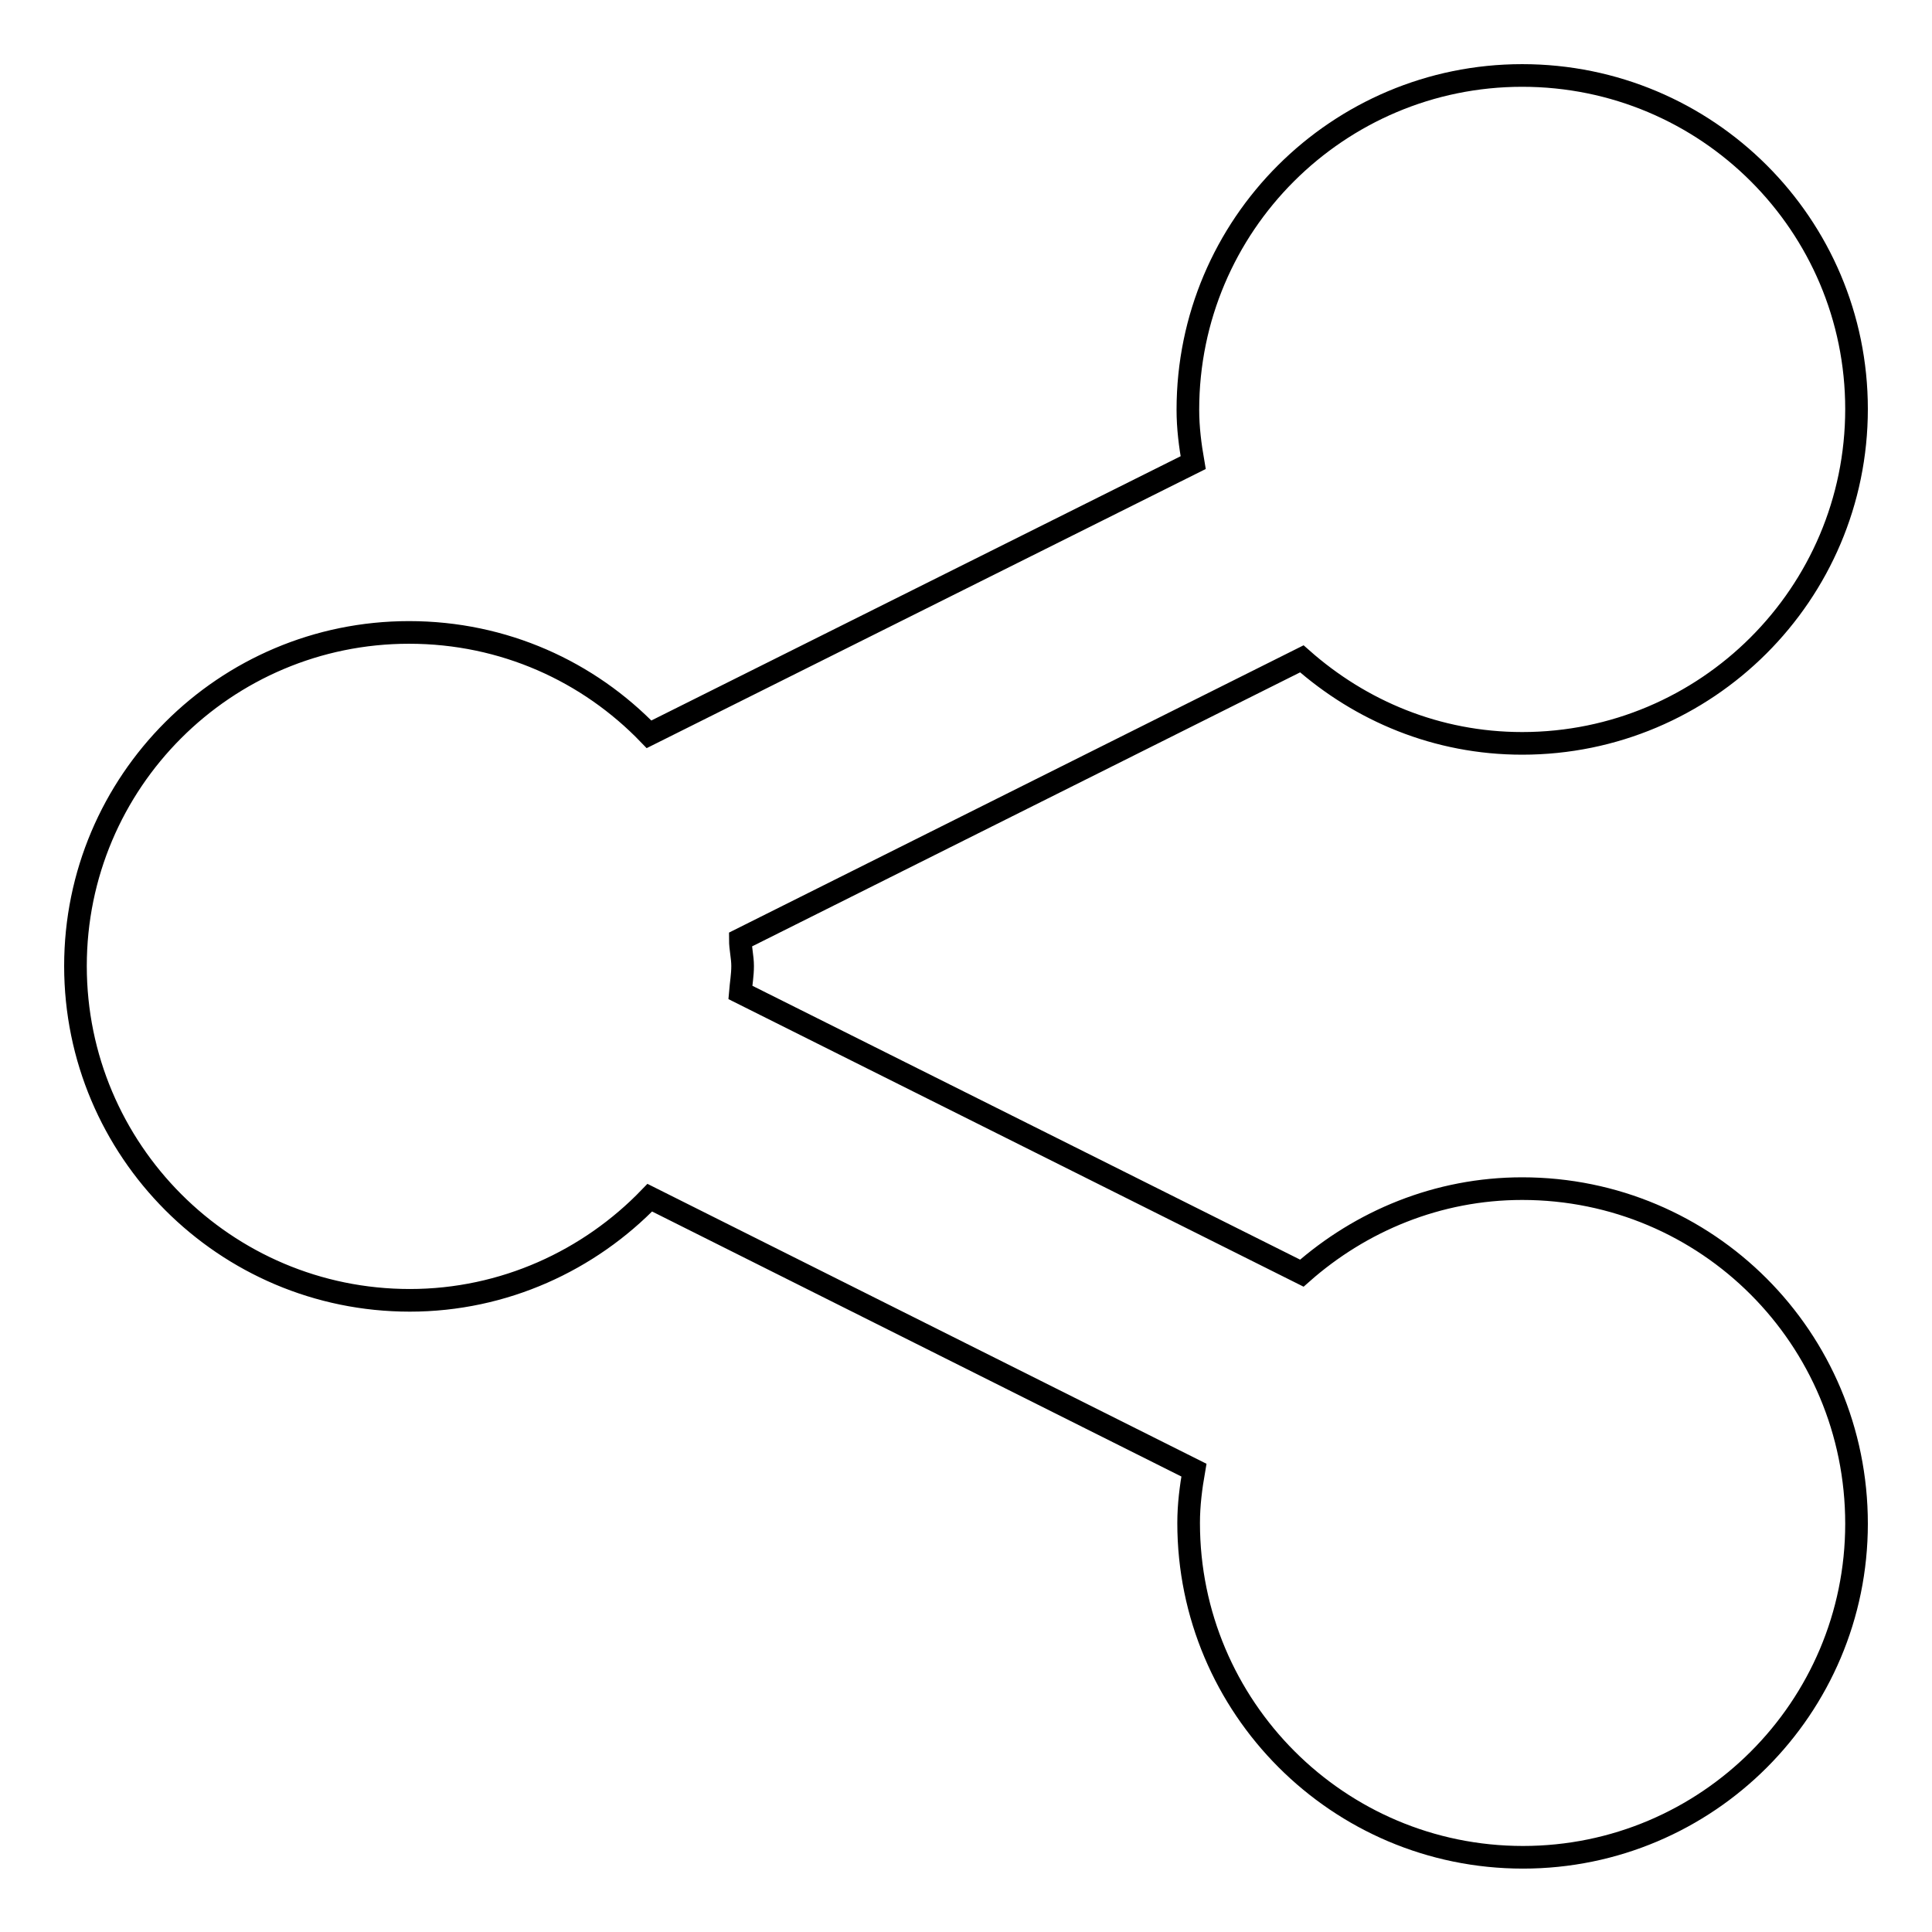 <?xml version="1.0" encoding="utf-8"?>
<!-- Svg Vector Icons : http://www.onlinewebfonts.com/icon -->
<!DOCTYPE svg PUBLIC "-//W3C//DTD SVG 1.1//EN" "http://www.w3.org/Graphics/SVG/1.1/DTD/svg11.dtd">
<svg version="1.1" xmlns="http://www.w3.org/2000/svg" xmlns:xlink="http://www.w3.org/1999/xlink" x="0px" y="0px" viewBox="0 0 256 256" enable-background="new 0 0 256 256" xml:space="preserve">
<g><g><path stroke-width="3" fill-opacity="0" stroke="#000000"  d="M201.7,157.5c-11.2,0-21.4,4.3-29.2,11.2l-74.4-37.2c0.1-1.2,0.3-2.3,0.3-3.5c0-1.2-0.3-2.3-0.3-3.5l74.4-37.2c7.8,6.9,17.9,11.2,29.2,11.2c24.4,0,44.3-19.8,44.3-44.3c0-24.4-19.8-44.2-44.3-44.2c-24.4,0-44.3,19.8-44.3,44.3c0,2.4,0.3,4.7,0.7,7L86,97.3C78,89,66.8,83.8,54.2,83.8C29.8,83.8,10,103.6,10,128c0,24.4,19.8,44.3,44.3,44.3c12.5,0,23.8-5.3,31.8-13.6l72.1,36.1c-0.4,2.3-0.7,4.6-0.7,7c0,24.4,19.8,44.3,44.3,44.3c24.4,0,44.2-19.8,44.2-44.2C246,177.3,226.2,157.5,201.7,157.5z"/></g></g>
</svg>